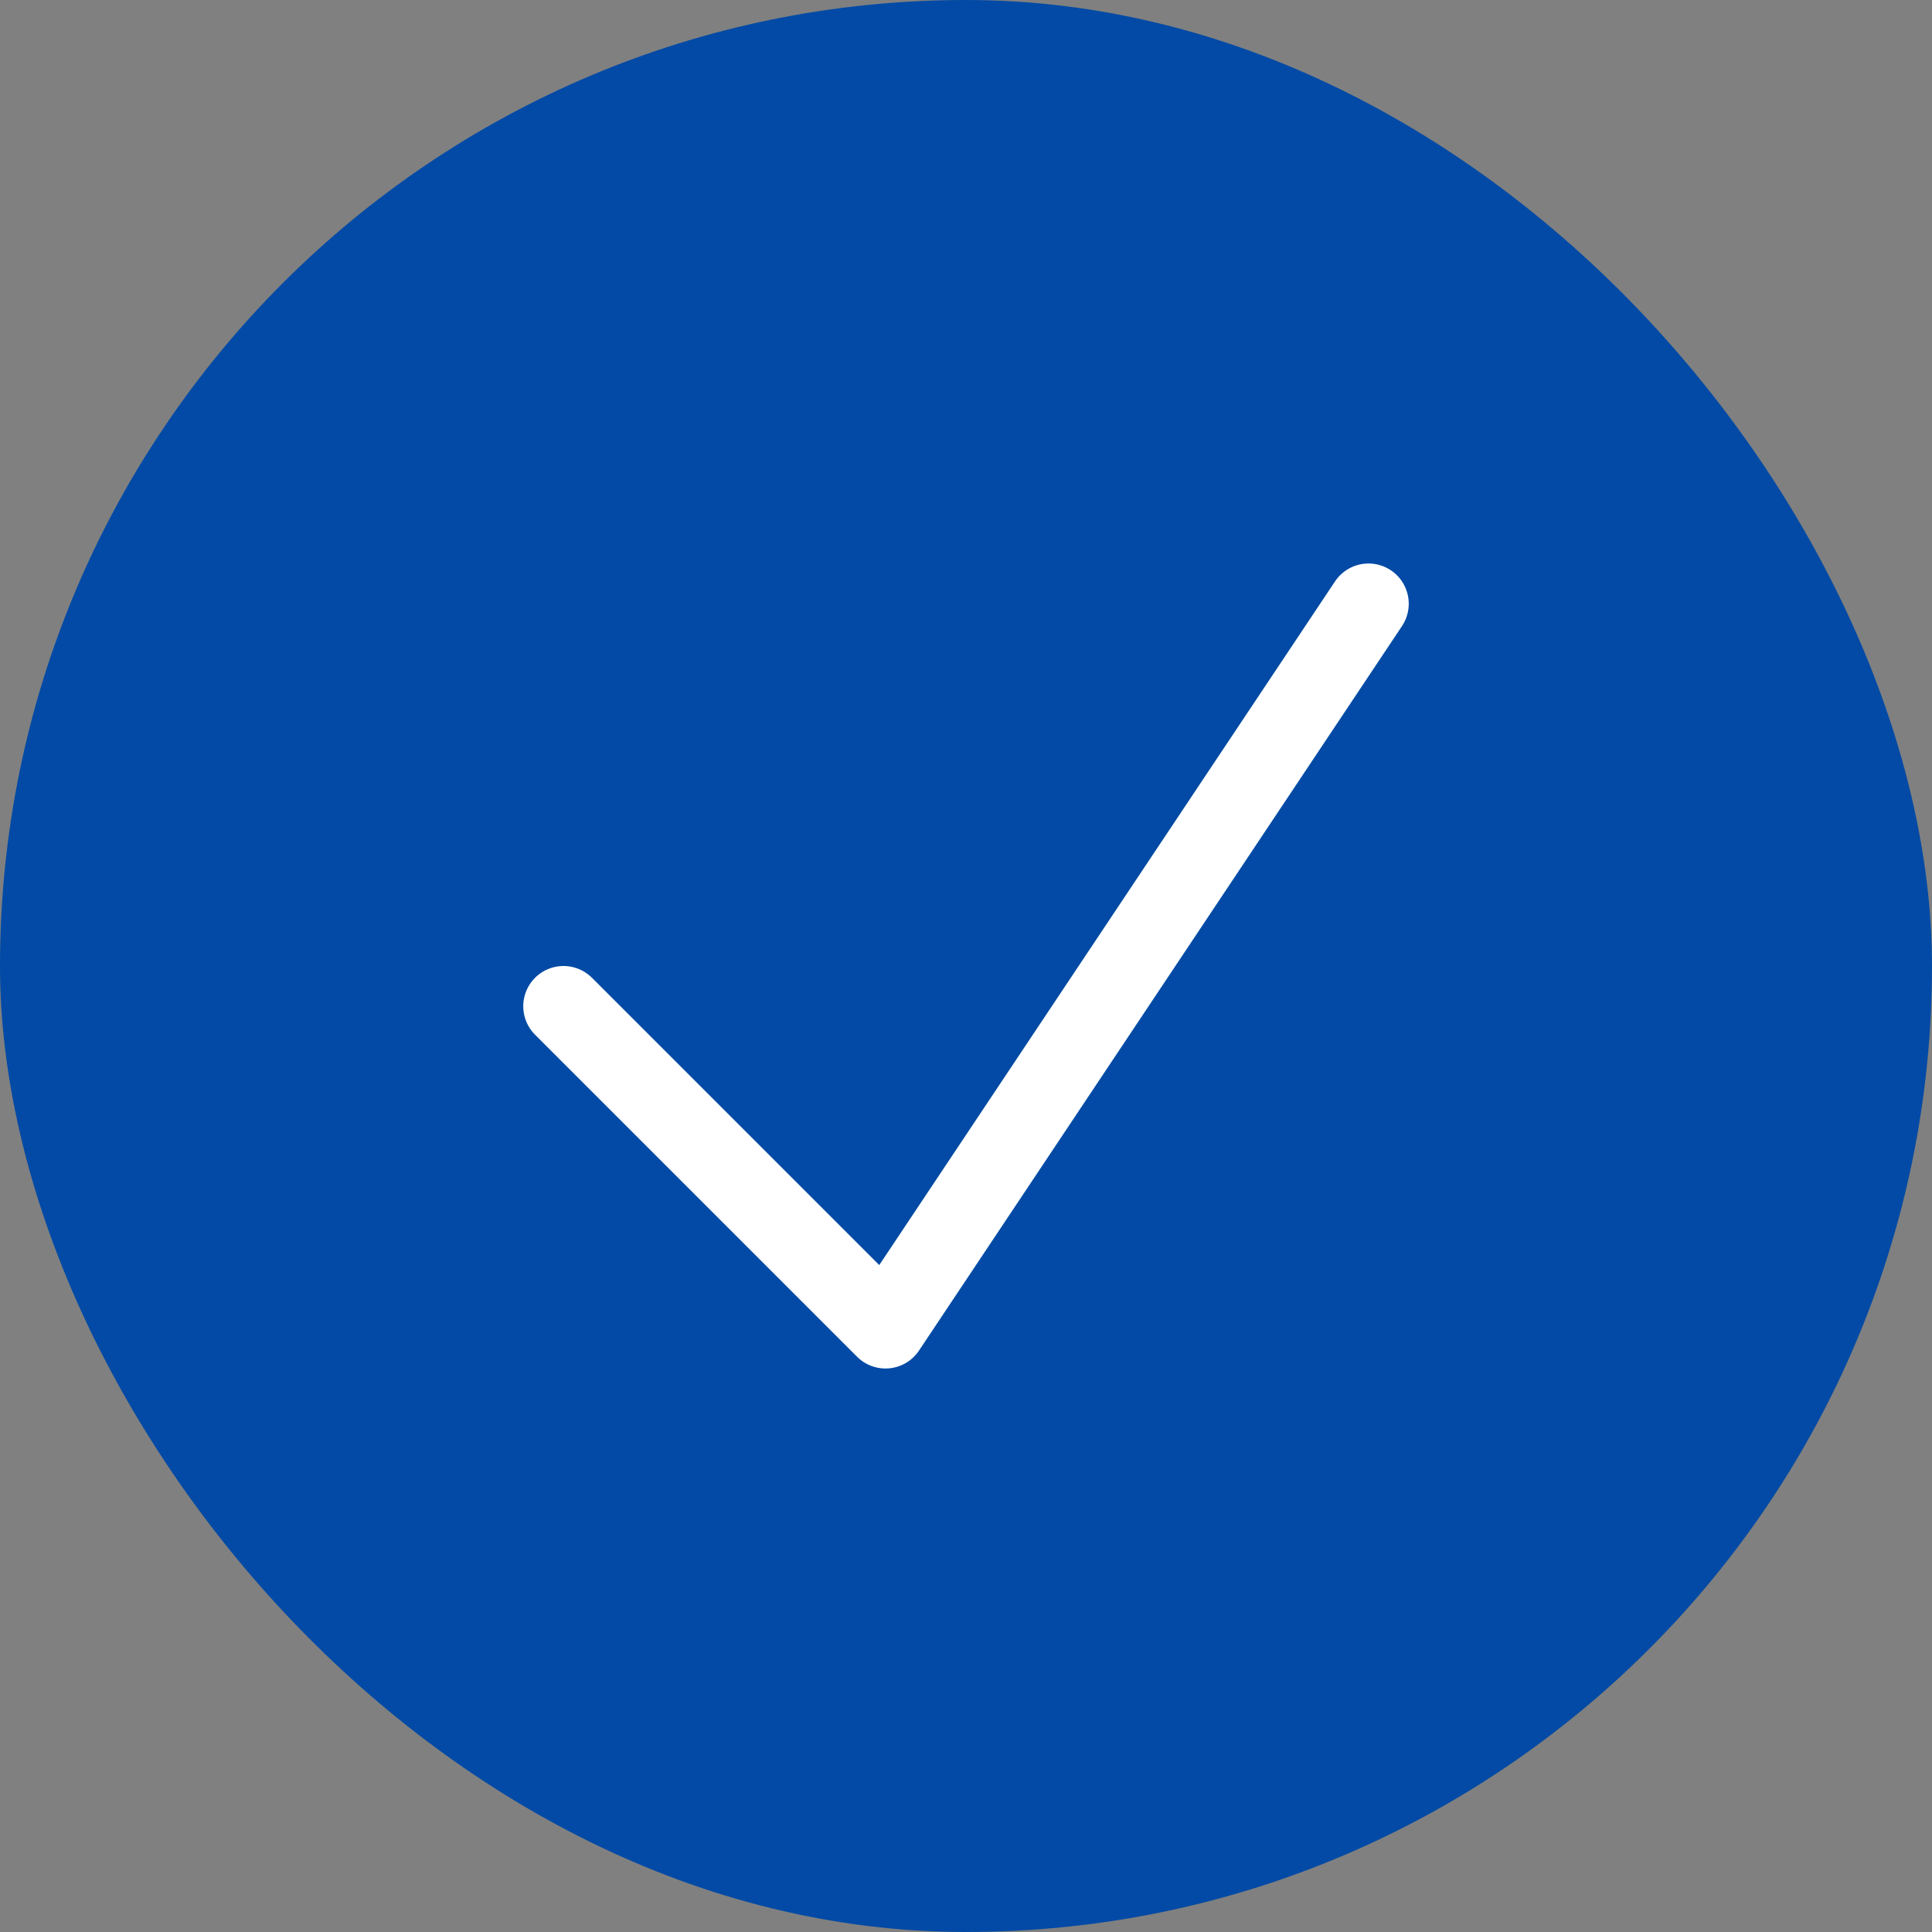 <?xml version="1.0" encoding="UTF-8"?> <svg xmlns="http://www.w3.org/2000/svg" width="36" height="36" viewBox="0 0 36 36" fill="none"><rect x="0" y="0" width="36" height="36" fill="#808080" stroke="none"/><rect width="36" height="36" rx="18" fill="#024AA5"></rect><path d="M10.5 18.75L16.5 24.75L25.5 11.25" stroke="white" stroke-width="1.5" stroke-linecap="round" stroke-linejoin="round"></path></svg> 